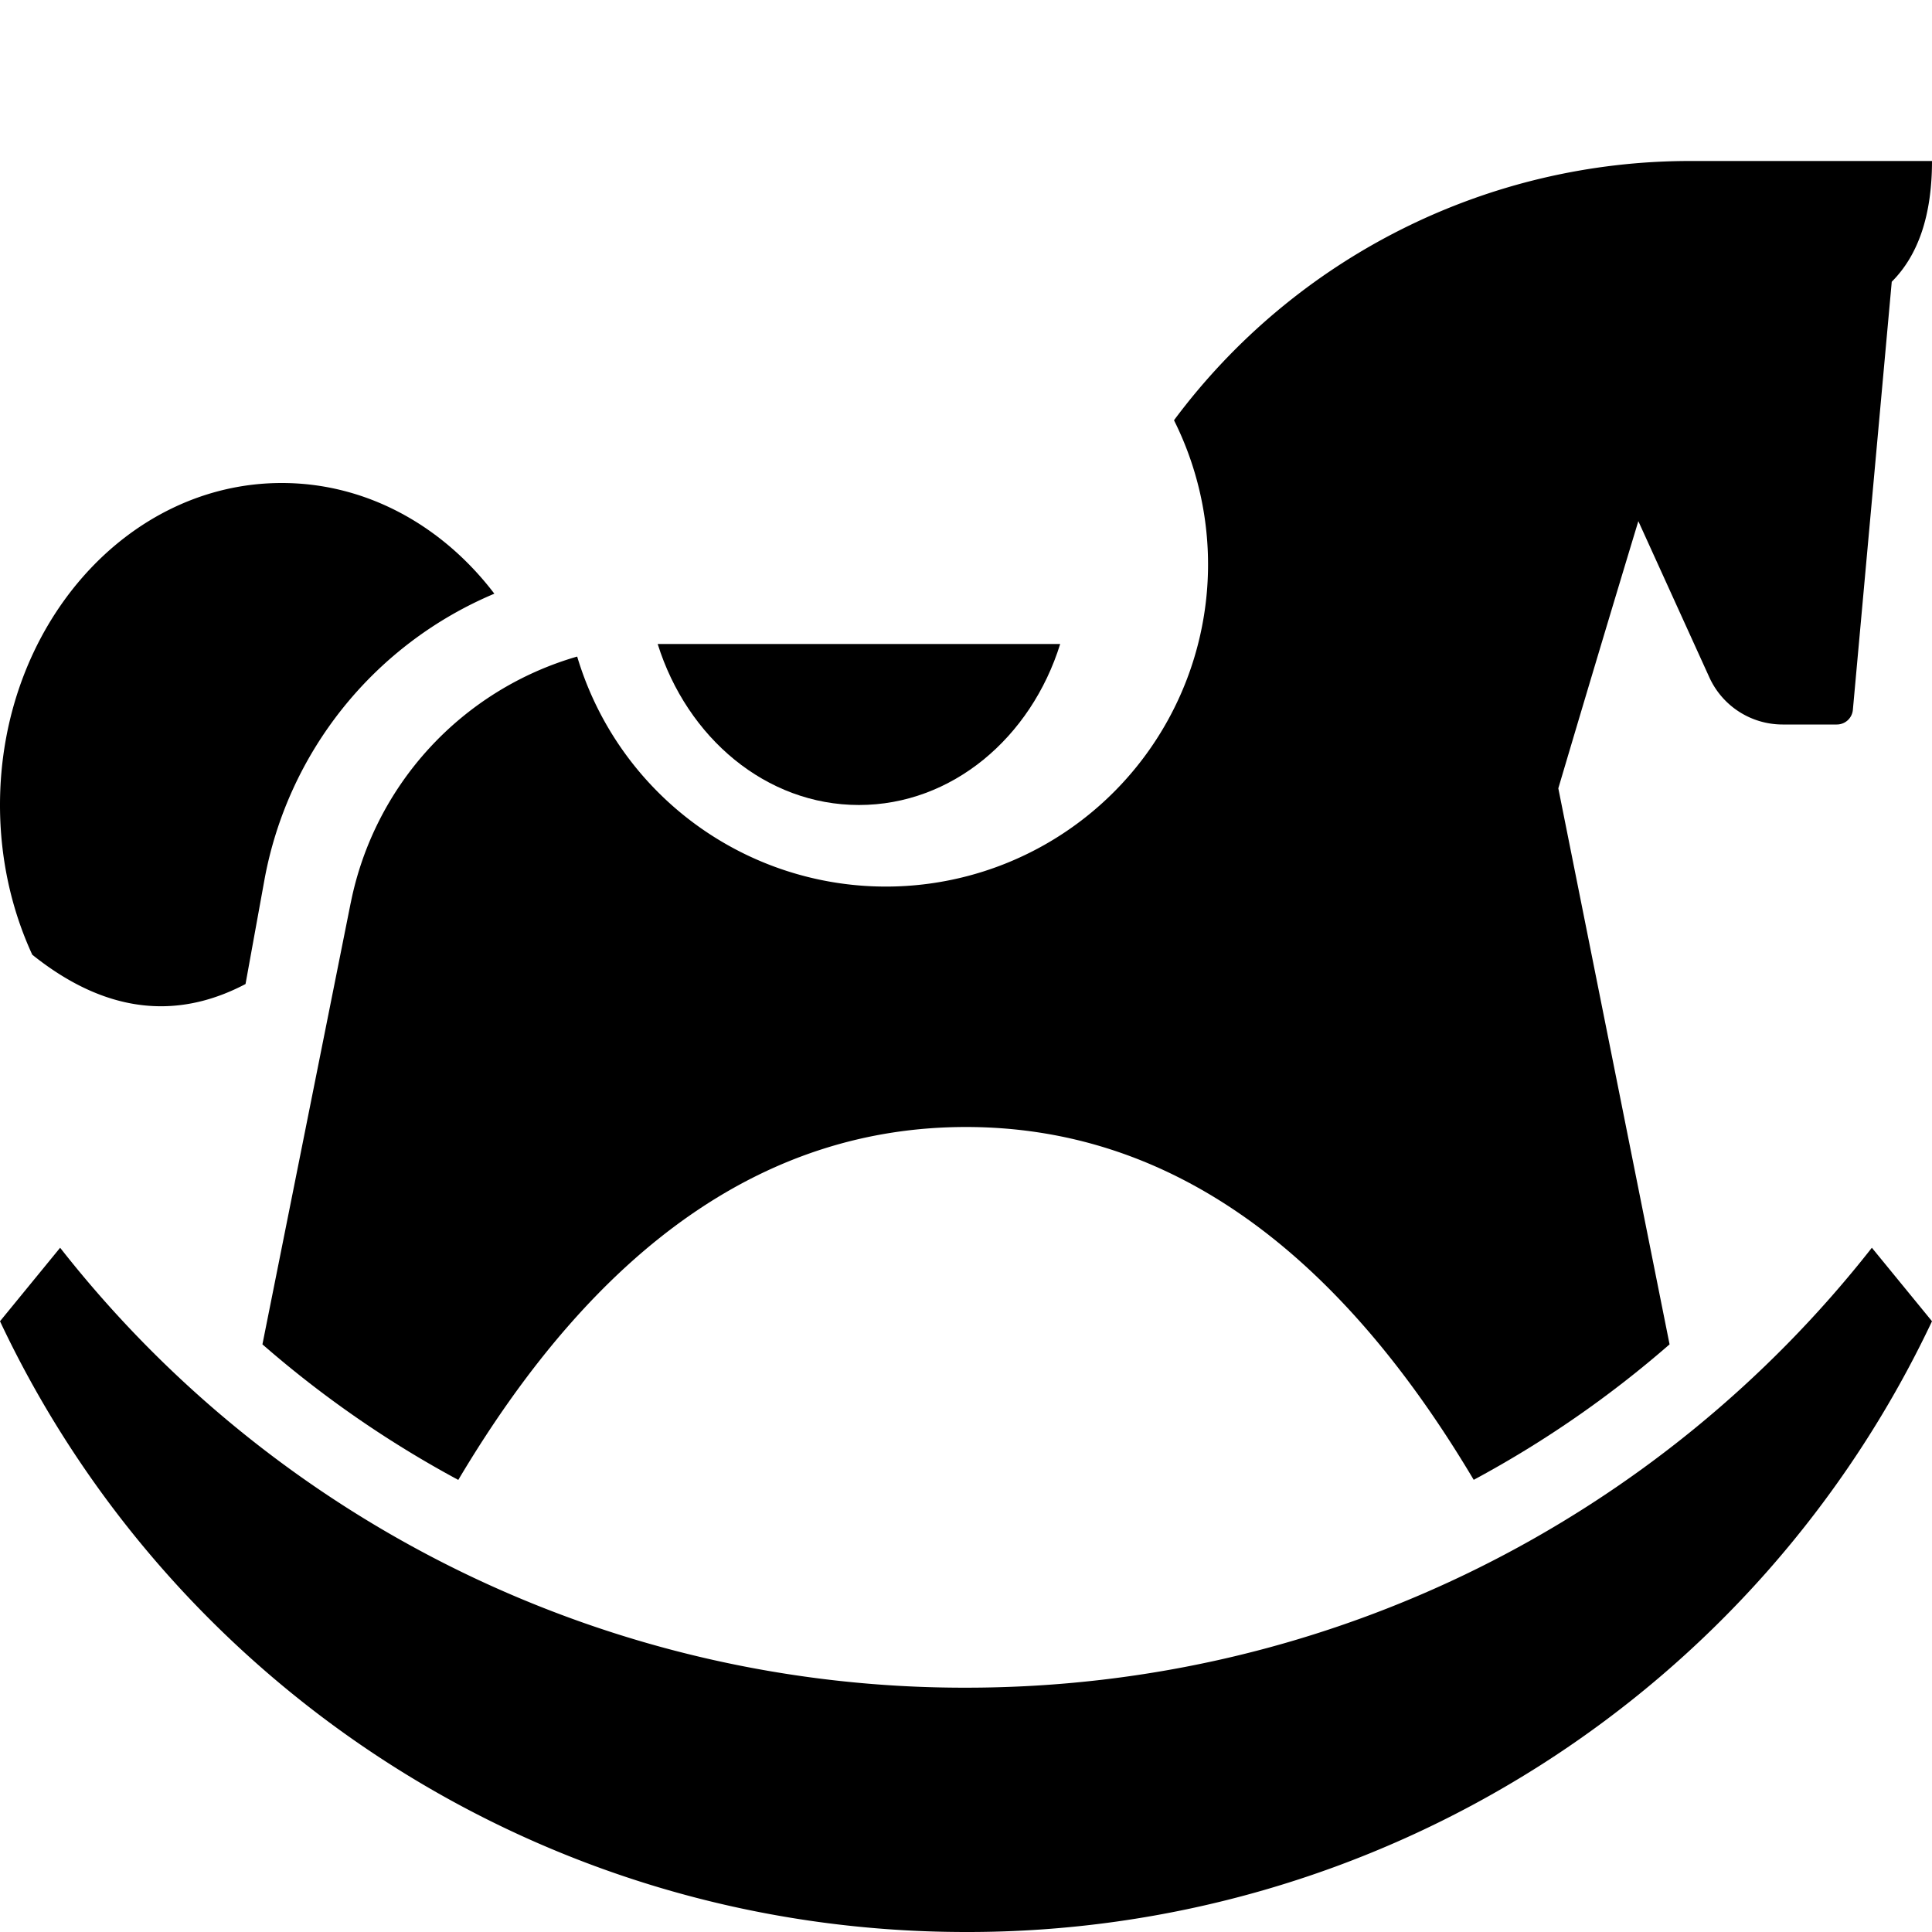 <svg width="24" height="24" viewBox="0 0 24 24" xmlns="http://www.w3.org/2000/svg"><path d="M4.357 11.216a4.001 4.001 0 0 1 2.813-3.06 4.002 4.002 0 1 0 7.414-2.935l.012-.017A7.988 7.988 0 0 1 21 2h3c0 .667-.167 1.167-.5 1.5l-.483 5.318a.2.2 0 0 1-.2.182h-.673a1 1 0 0 1-.91-.586l-.882-1.94a568.21 568.21 0 0 0-.994 3.319L20.74 16.7a13.253 13.253 0 0 1-2.433 1.683C16.57 15.46 14.467 14 12 14c-2.468 0-4.57 1.461-6.307 4.384A13.25 13.25 0 0 1 3.26 16.7l1.097-5.486z" fill="currentColor"/><path d="M12 24c-5.31 0-9.89-3.105-12-7.587l.747-.913A14.268 14.268 0 0 0 12 20.965c4.573 0 8.644-2.14 11.253-5.465l.747.913A13.248 13.248 0 0 1 12 24z" fill="currentColor"/><path d="M8.17 8c.365 1.165 1.347 2 2.5 2 1.155 0 2.137-.835 2.5-2h-5z" fill="currentColor"/><path d="M0 10c0 .672.145 1.305.401 1.86.533.427 1.066.64 1.599.64.35 0 .7-.092 1.05-.276l.234-1.289a4.793 4.793 0 0 1 2.857-3.56C5.499 6.532 4.554 6 3.5 6 1.567 6 0 7.79 0 10z" fill="currentColor"/></svg>